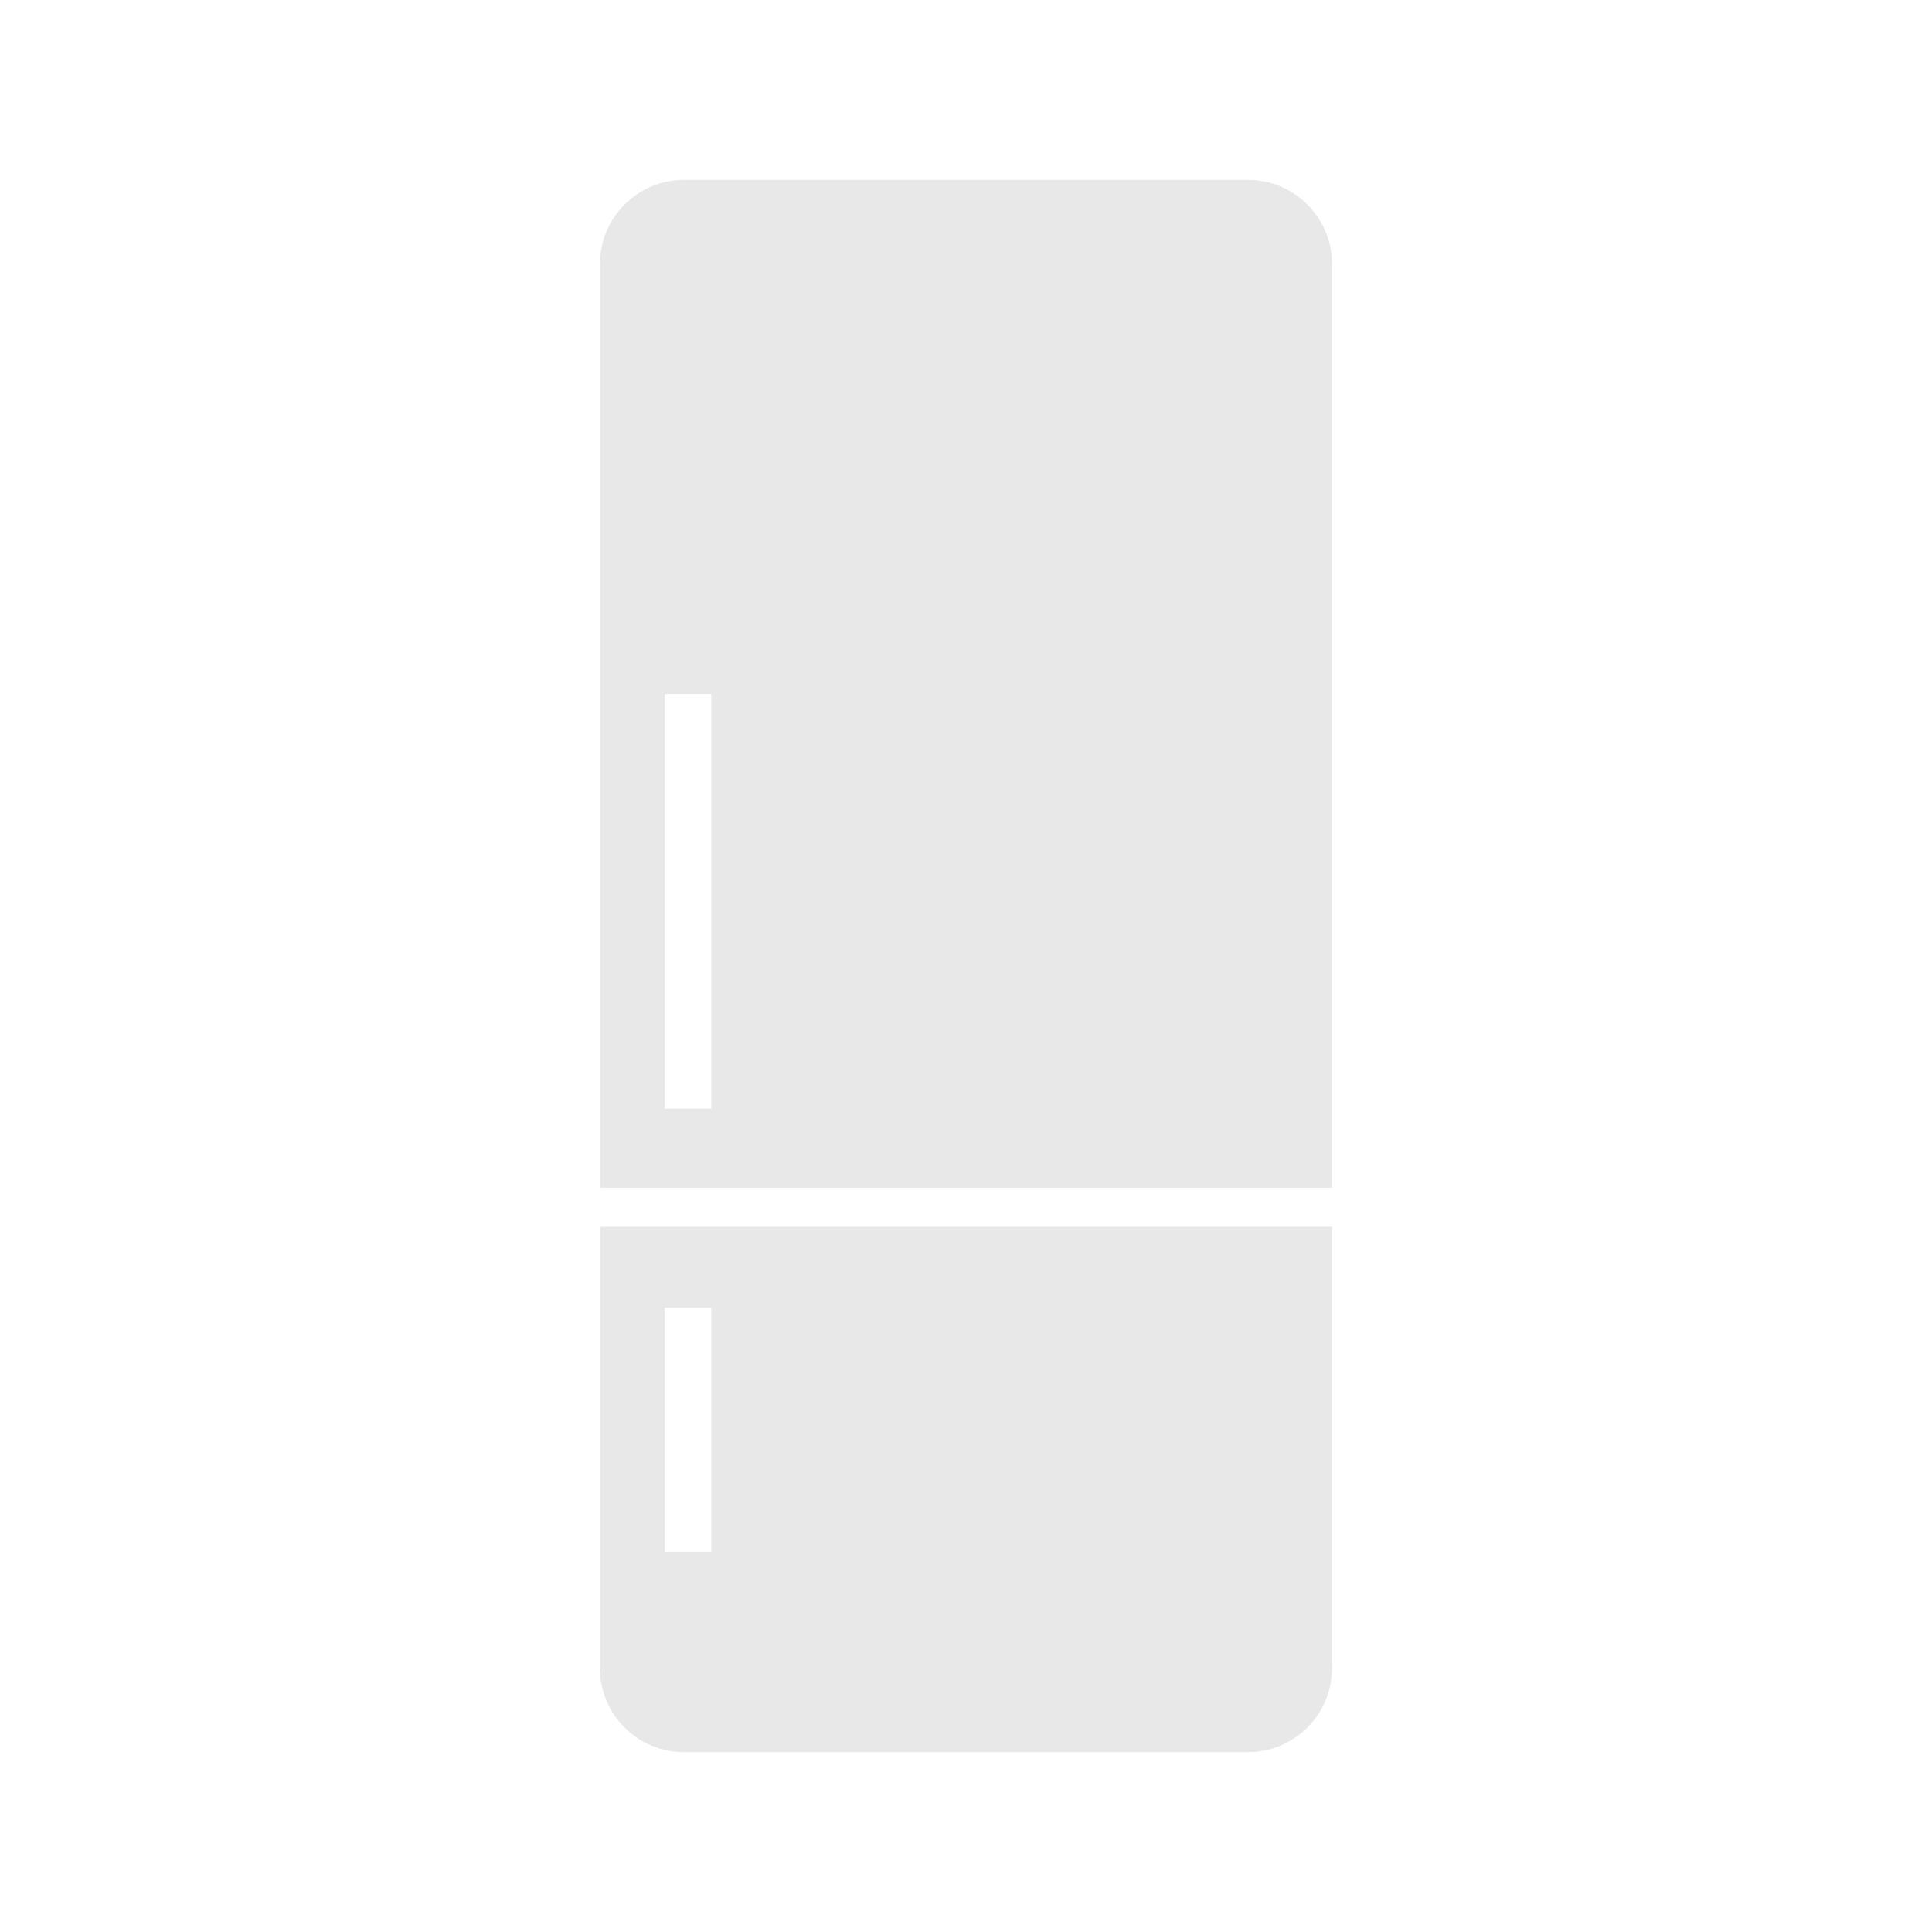 <?xml version="1.0" encoding="UTF-8"?>
<svg id="_Ńëîé_1" data-name="Ńëîé 1" xmlns="http://www.w3.org/2000/svg" viewBox="0 0 85.04 85.04">
  <defs>
    <style>
      .cls-1 {
        fill: #e9e8e8;
        fill-rule: evenodd;
      }
    </style>
  </defs>
  <path class="cls-1" d="m30.09,7.92h24.86c2.02,0,3.68,1.66,3.68,3.68v40.68H26.41V11.6c0-2.02,1.66-3.68,3.68-3.68h0Zm28.54,46.08h0v19.44c0,2.02-1.66,3.68-3.68,3.68h-24.86c-2.03,0-3.68-1.66-3.68-3.68v-19.44h32.22Zm-29.37-5.2h2.05v-18.25h-2.05v18.25h0Zm0,19.5h2.05v-10.74h-2.05v10.74Z"/>
</svg>